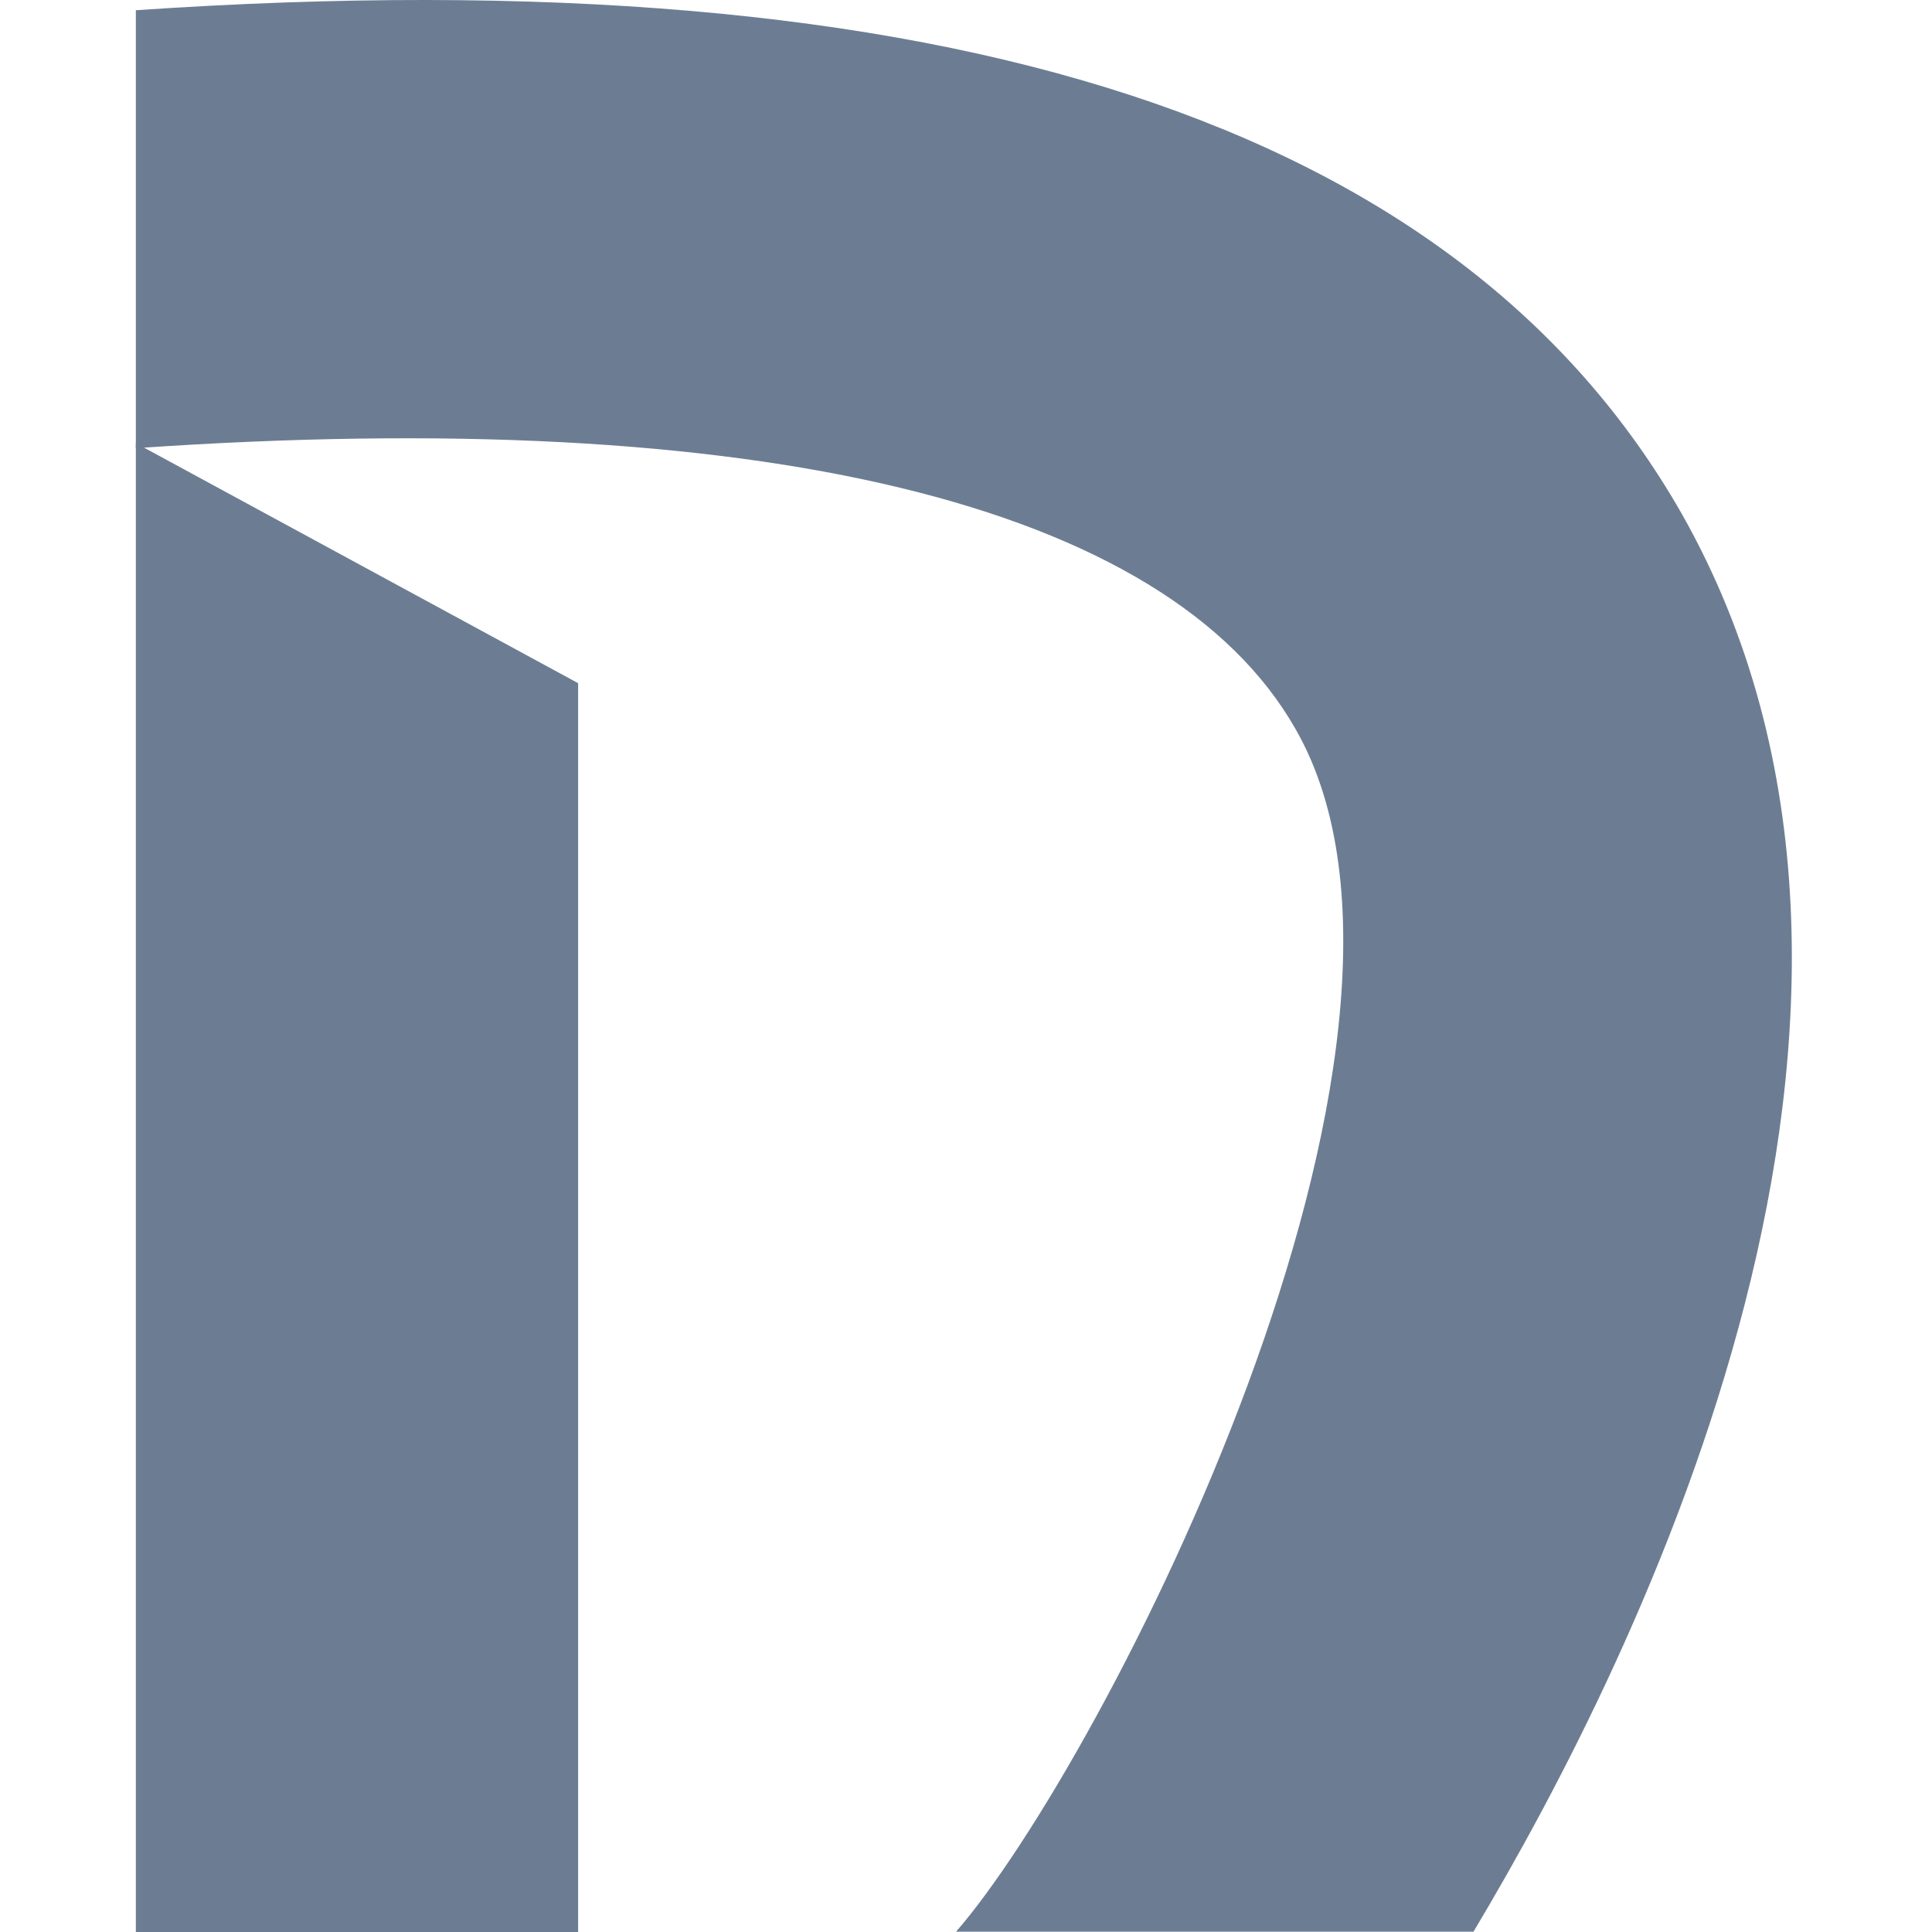 <svg width="128" height="128" viewBox="0 0 128 128" fill="none" xmlns="http://www.w3.org/2000/svg">
<path d="M97.621 127.981H63.34C73.067 116.801 97.678 68.991 85.841 48.316C77.344 33.349 50.133 26.837 9 29.694V0.677C62.913 -2.99 96.684 8.253 111.395 33.995C129.969 66.724 108.635 109.581 97.621 127.981Z" fill="#6C7D93"/>
<path d="M9 127.999H38.302V45.262L9 29.363V127.999Z" fill="#6C7D93"/>
</svg>
